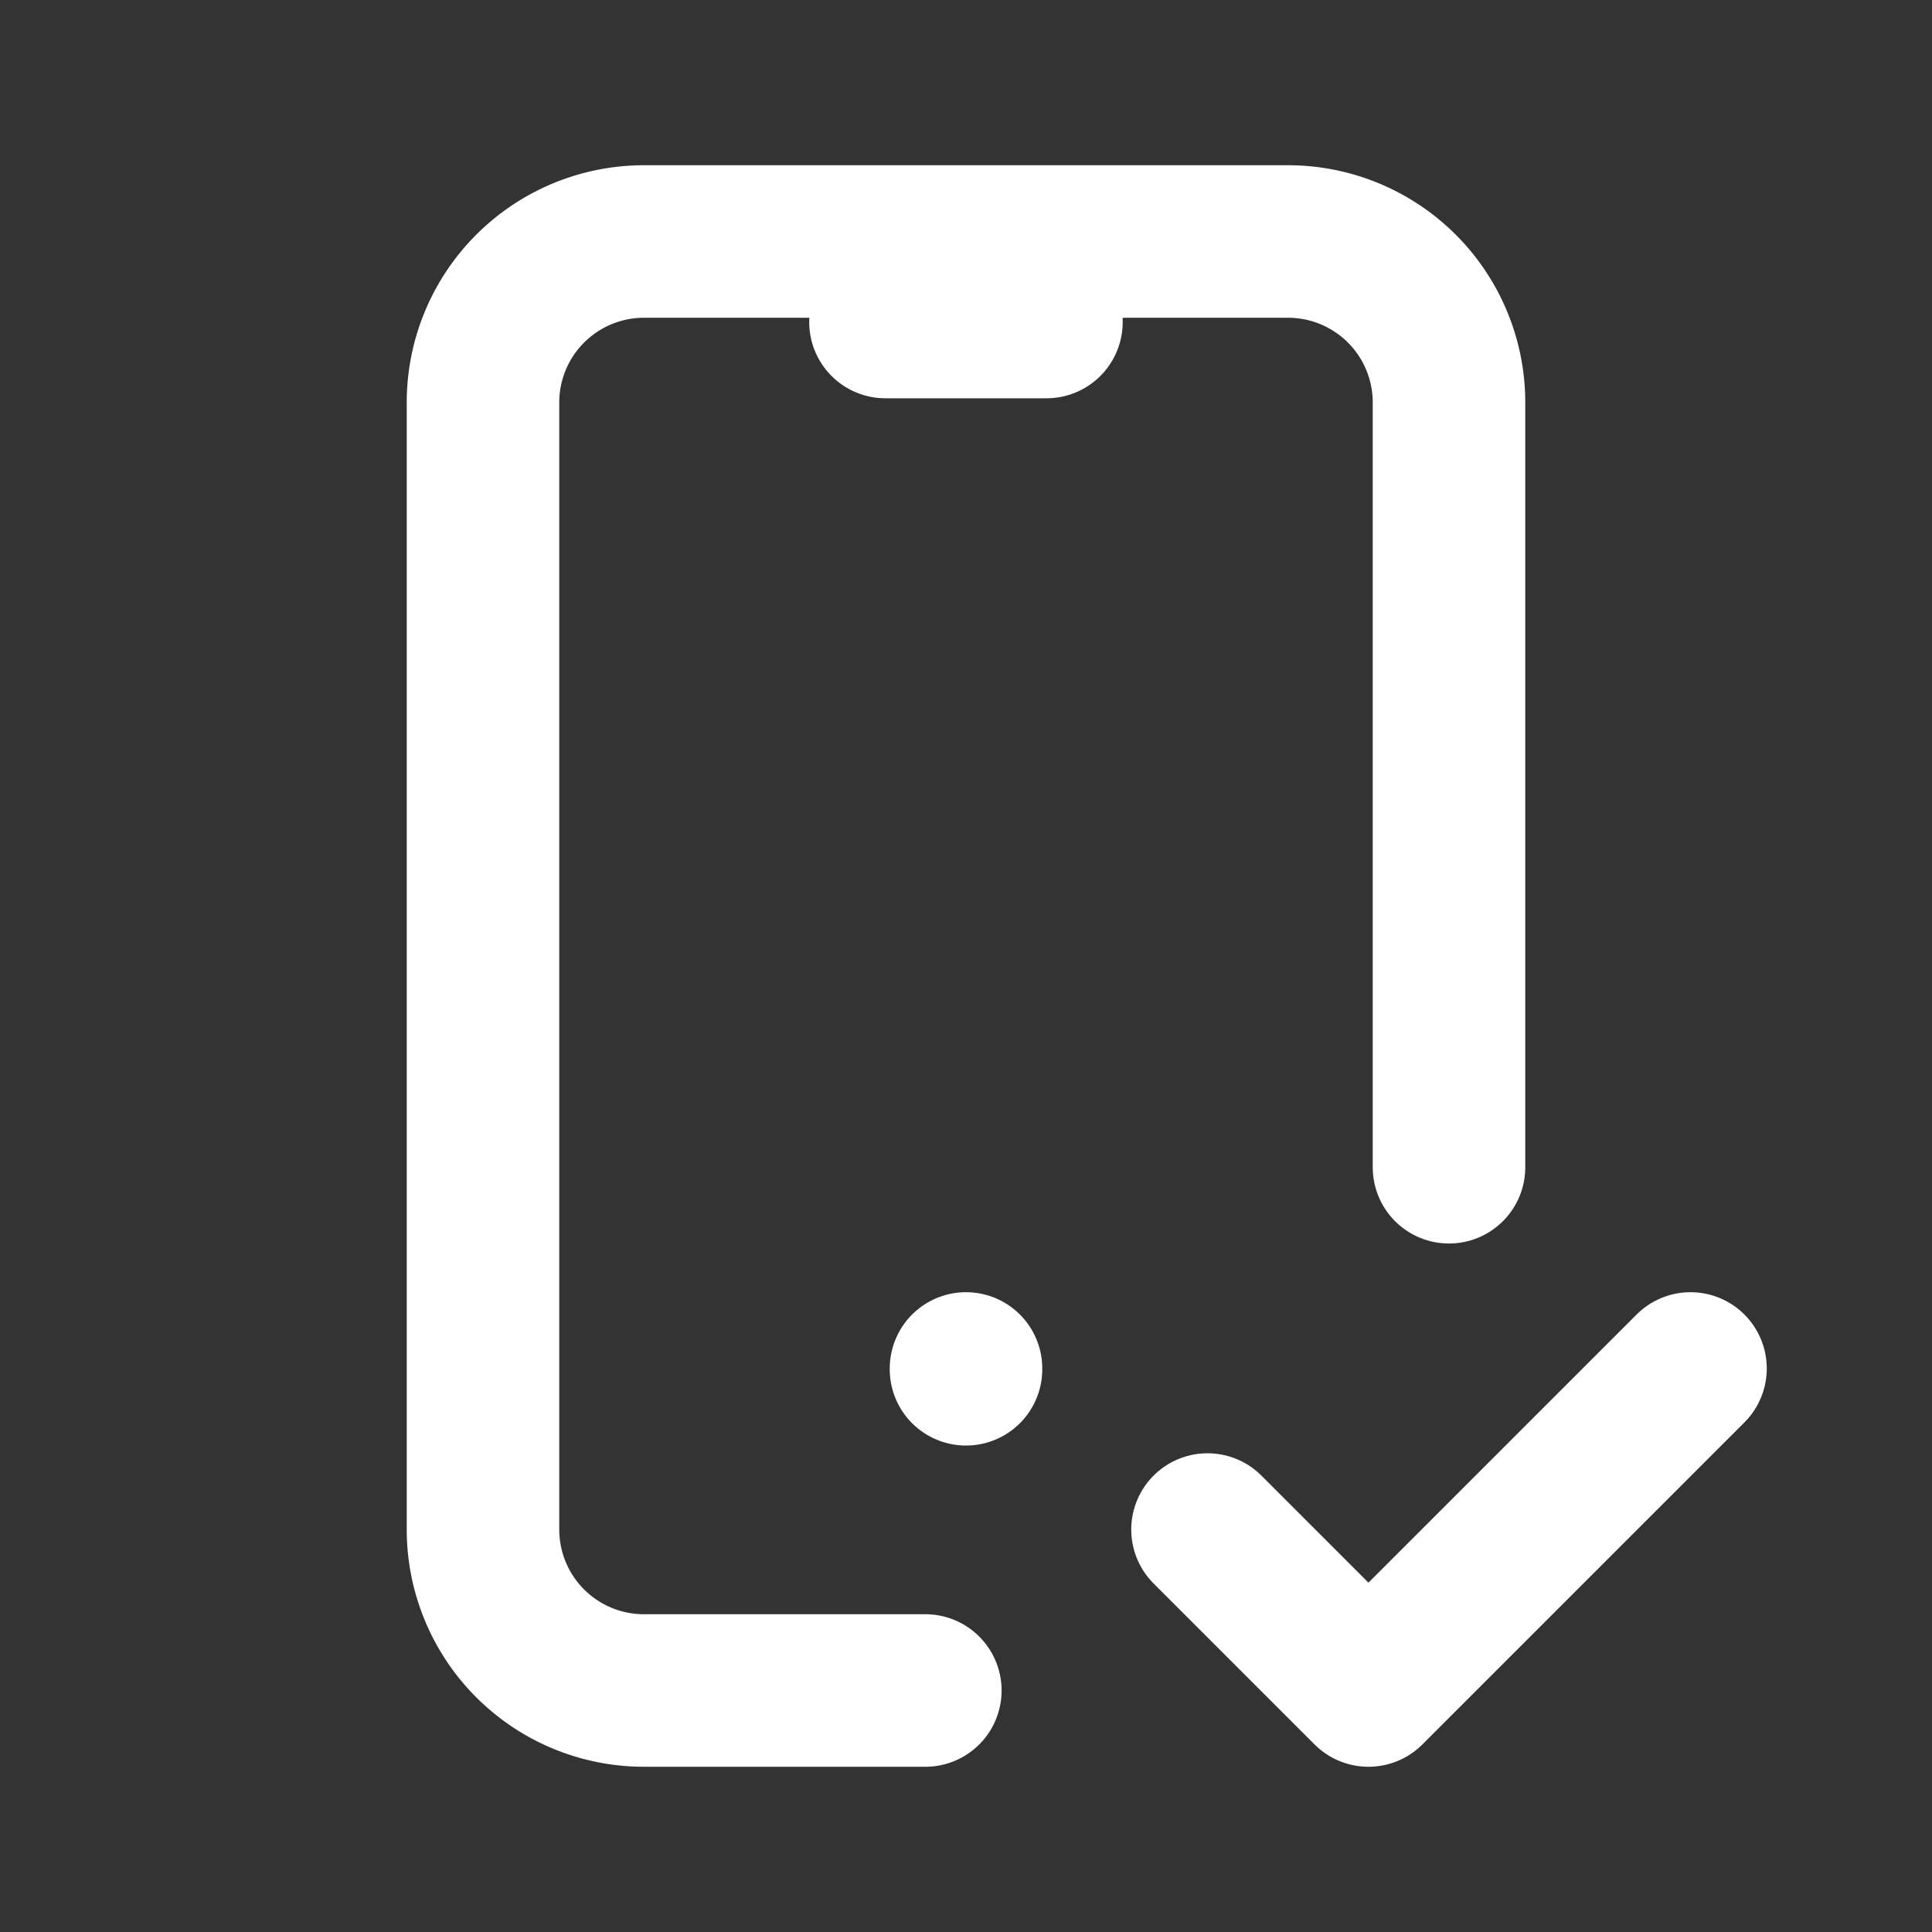 <svg xmlns="http://www.w3.org/2000/svg" xmlns:xlink="http://www.w3.org/1999/xlink" width="19" height="19" viewBox="0 0 19 19">
  <rect x="0" y="0" width="19" height="19" fill="#333333" stroke="none"/>
  <defs>
    <clipPath id="clip-path">
      <path id="Path_97" data-name="Path 97" d="M0,0H19V19H0Z" transform="translate(889 3428.7)" fill="#fff"/>
    </clipPath>
  </defs>
  <g id="Mask_Group_4" data-name="Mask Group 4" transform="translate(-889 -3428.7)" clip-path="url(#clip-path)">
    <g id="device-mobile-check" transform="translate(889 3428.7)">
      <path id="Path_193" data-name="Path 193" d="M9.1,16.625H6.333A1.583,1.583,0,0,1,4.75,15.042V3.958A1.583,1.583,0,0,1,6.333,2.375h6.333A1.583,1.583,0,0,1,14.25,3.958v7.521" fill="none" stroke="#fff" stroke-linecap="round" stroke-linejoin="round" stroke-width="1.5"/>
      <path id="Path_194" data-name="Path 194" d="M8.708,3.167h1.583" fill="#fff" stroke="#fff" stroke-linecap="round" stroke-linejoin="round" stroke-width="1.5"/>
      <path id="Path_195" data-name="Path 195" d="M9.5,13.458v.008" fill="#fff" stroke="#fff" stroke-linecap="round" stroke-linejoin="round" stroke-width="1.5"/>
      <path id="Path_196" data-name="Path 196" d="M11.875,15.042l1.583,1.583,3.167-3.167" fill="none" stroke="#fff" stroke-linecap="round" stroke-linejoin="round" stroke-width="1.5"/>
    </g>
  </g>
</svg>
